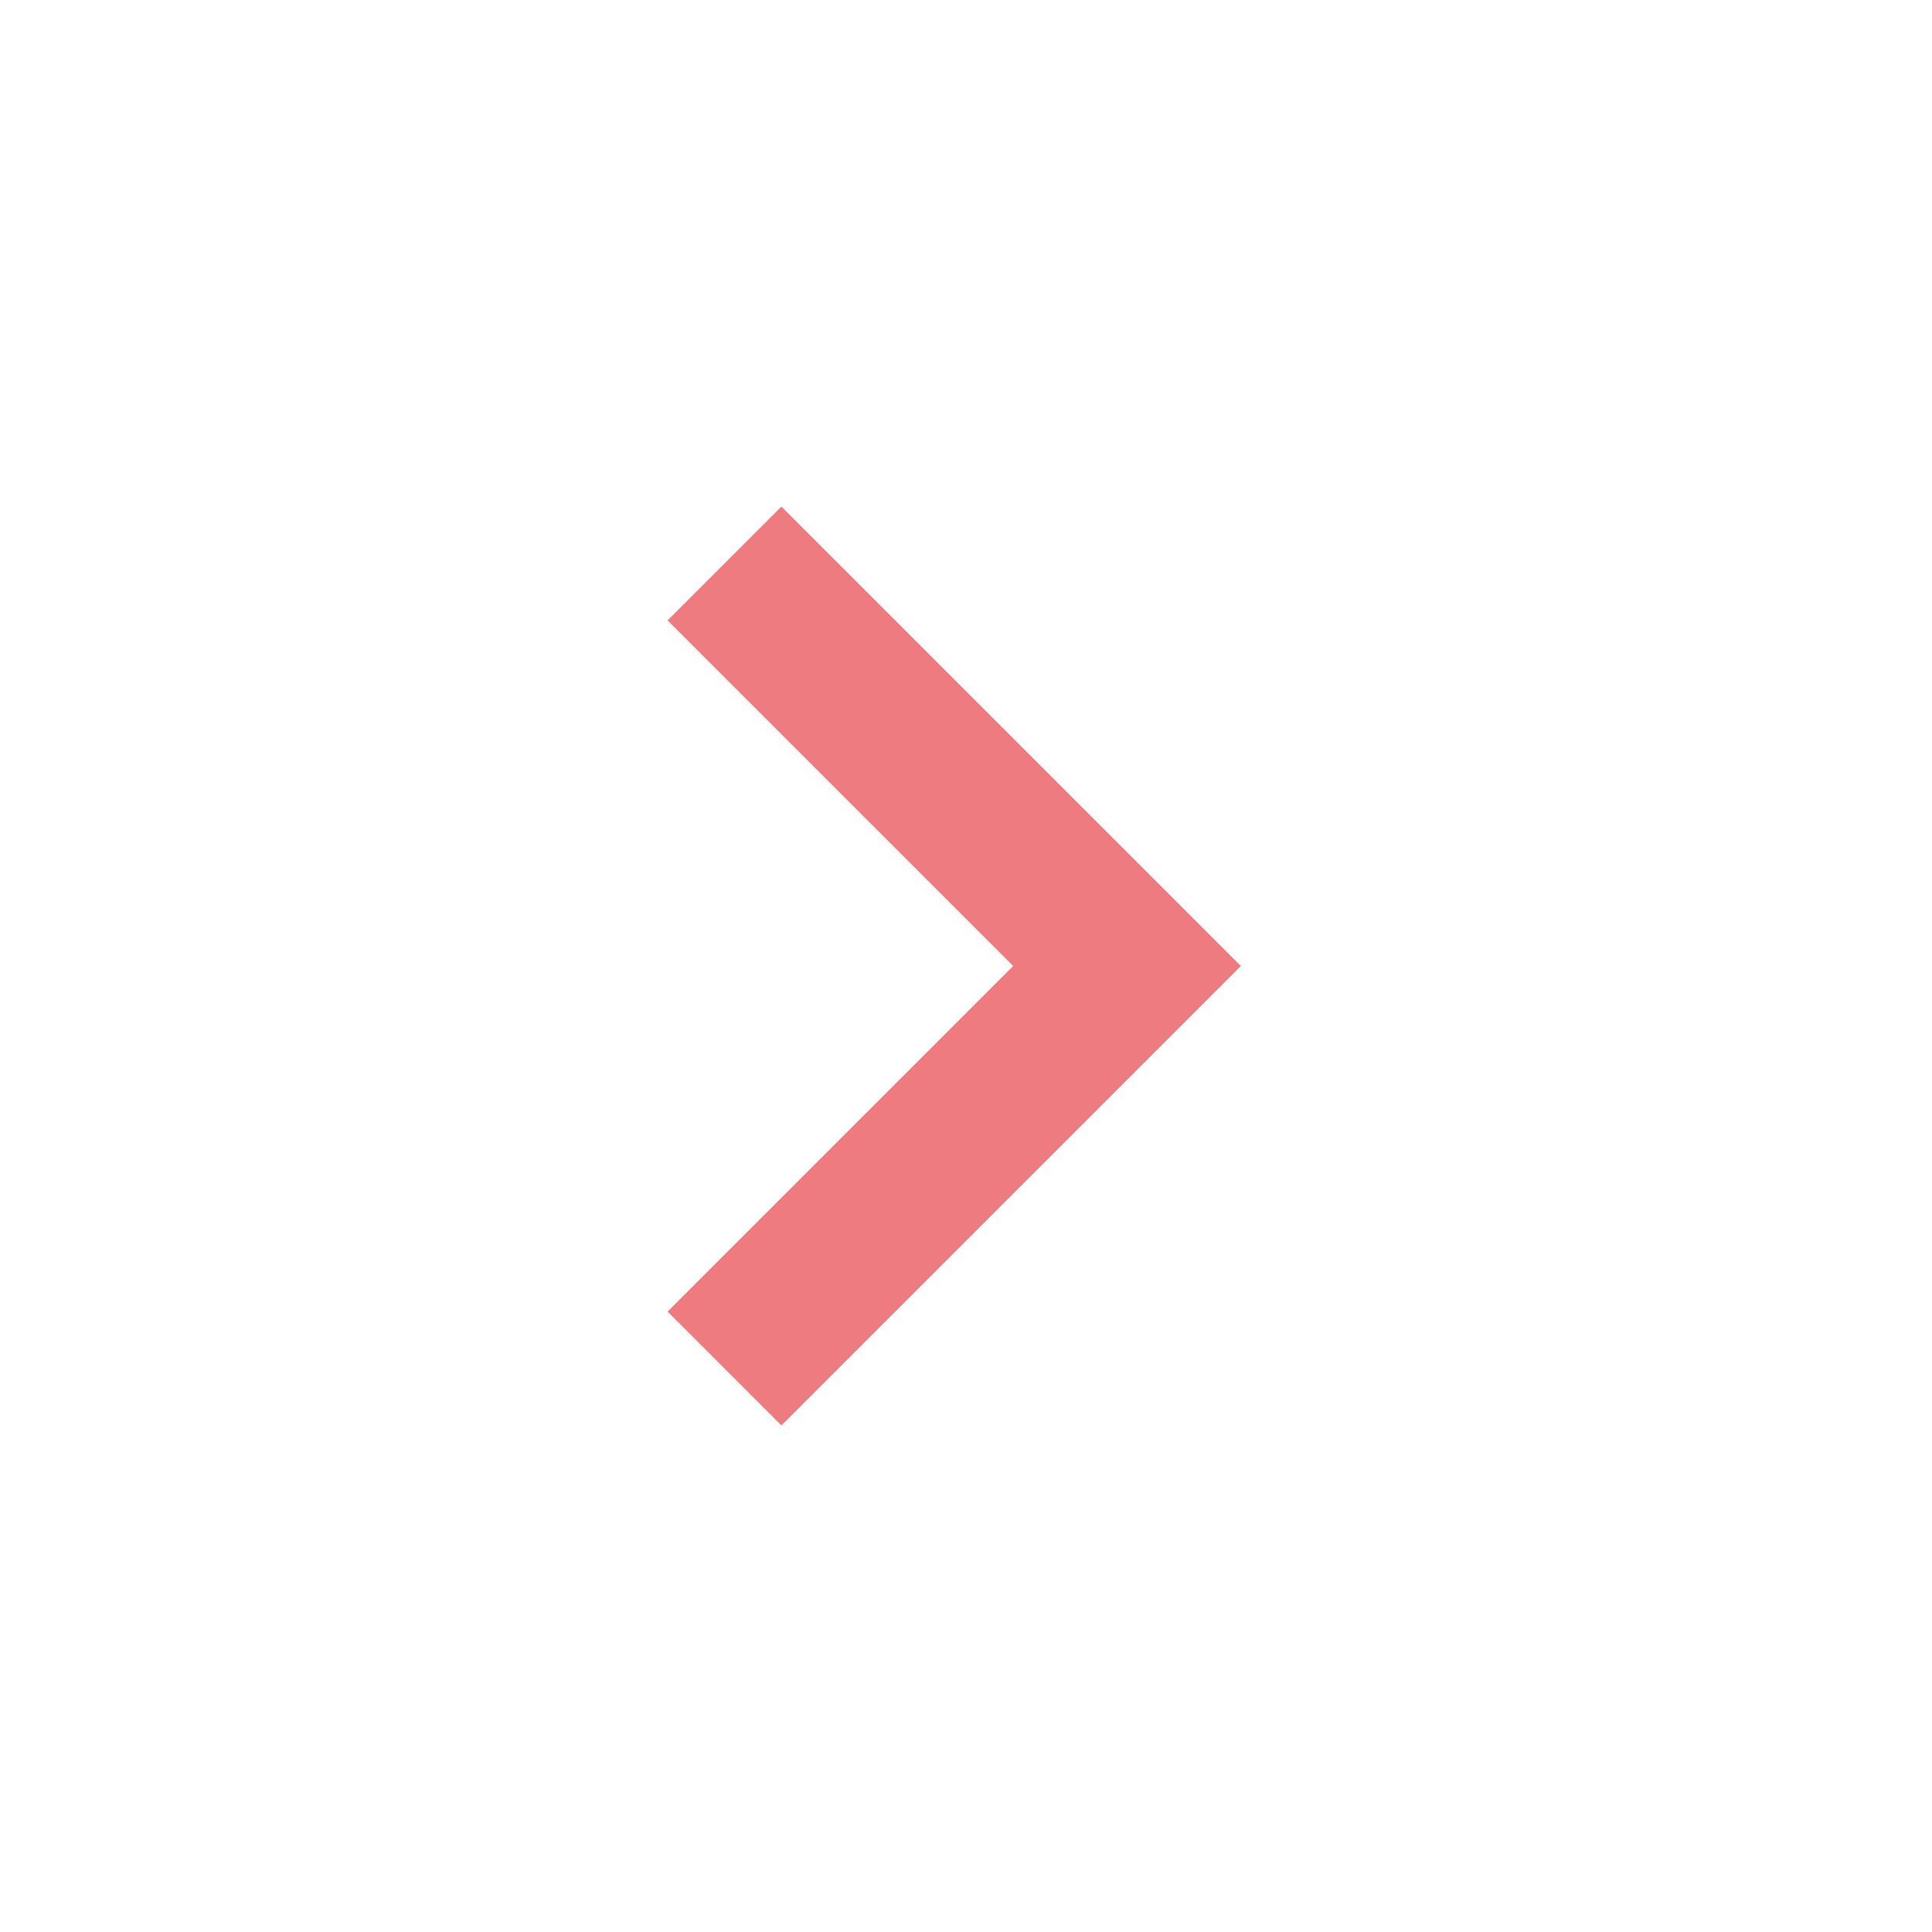 <svg xmlns="http://www.w3.org/2000/svg" width="24" height="24" viewBox="0 0 24 24" fill="none"><path d="M9.707 17.707L15.414 12L9.707 6.293L8.293 7.707L12.586 12L8.293 16.293L9.707 17.707Z" fill="#EE7B7F"></path></svg>